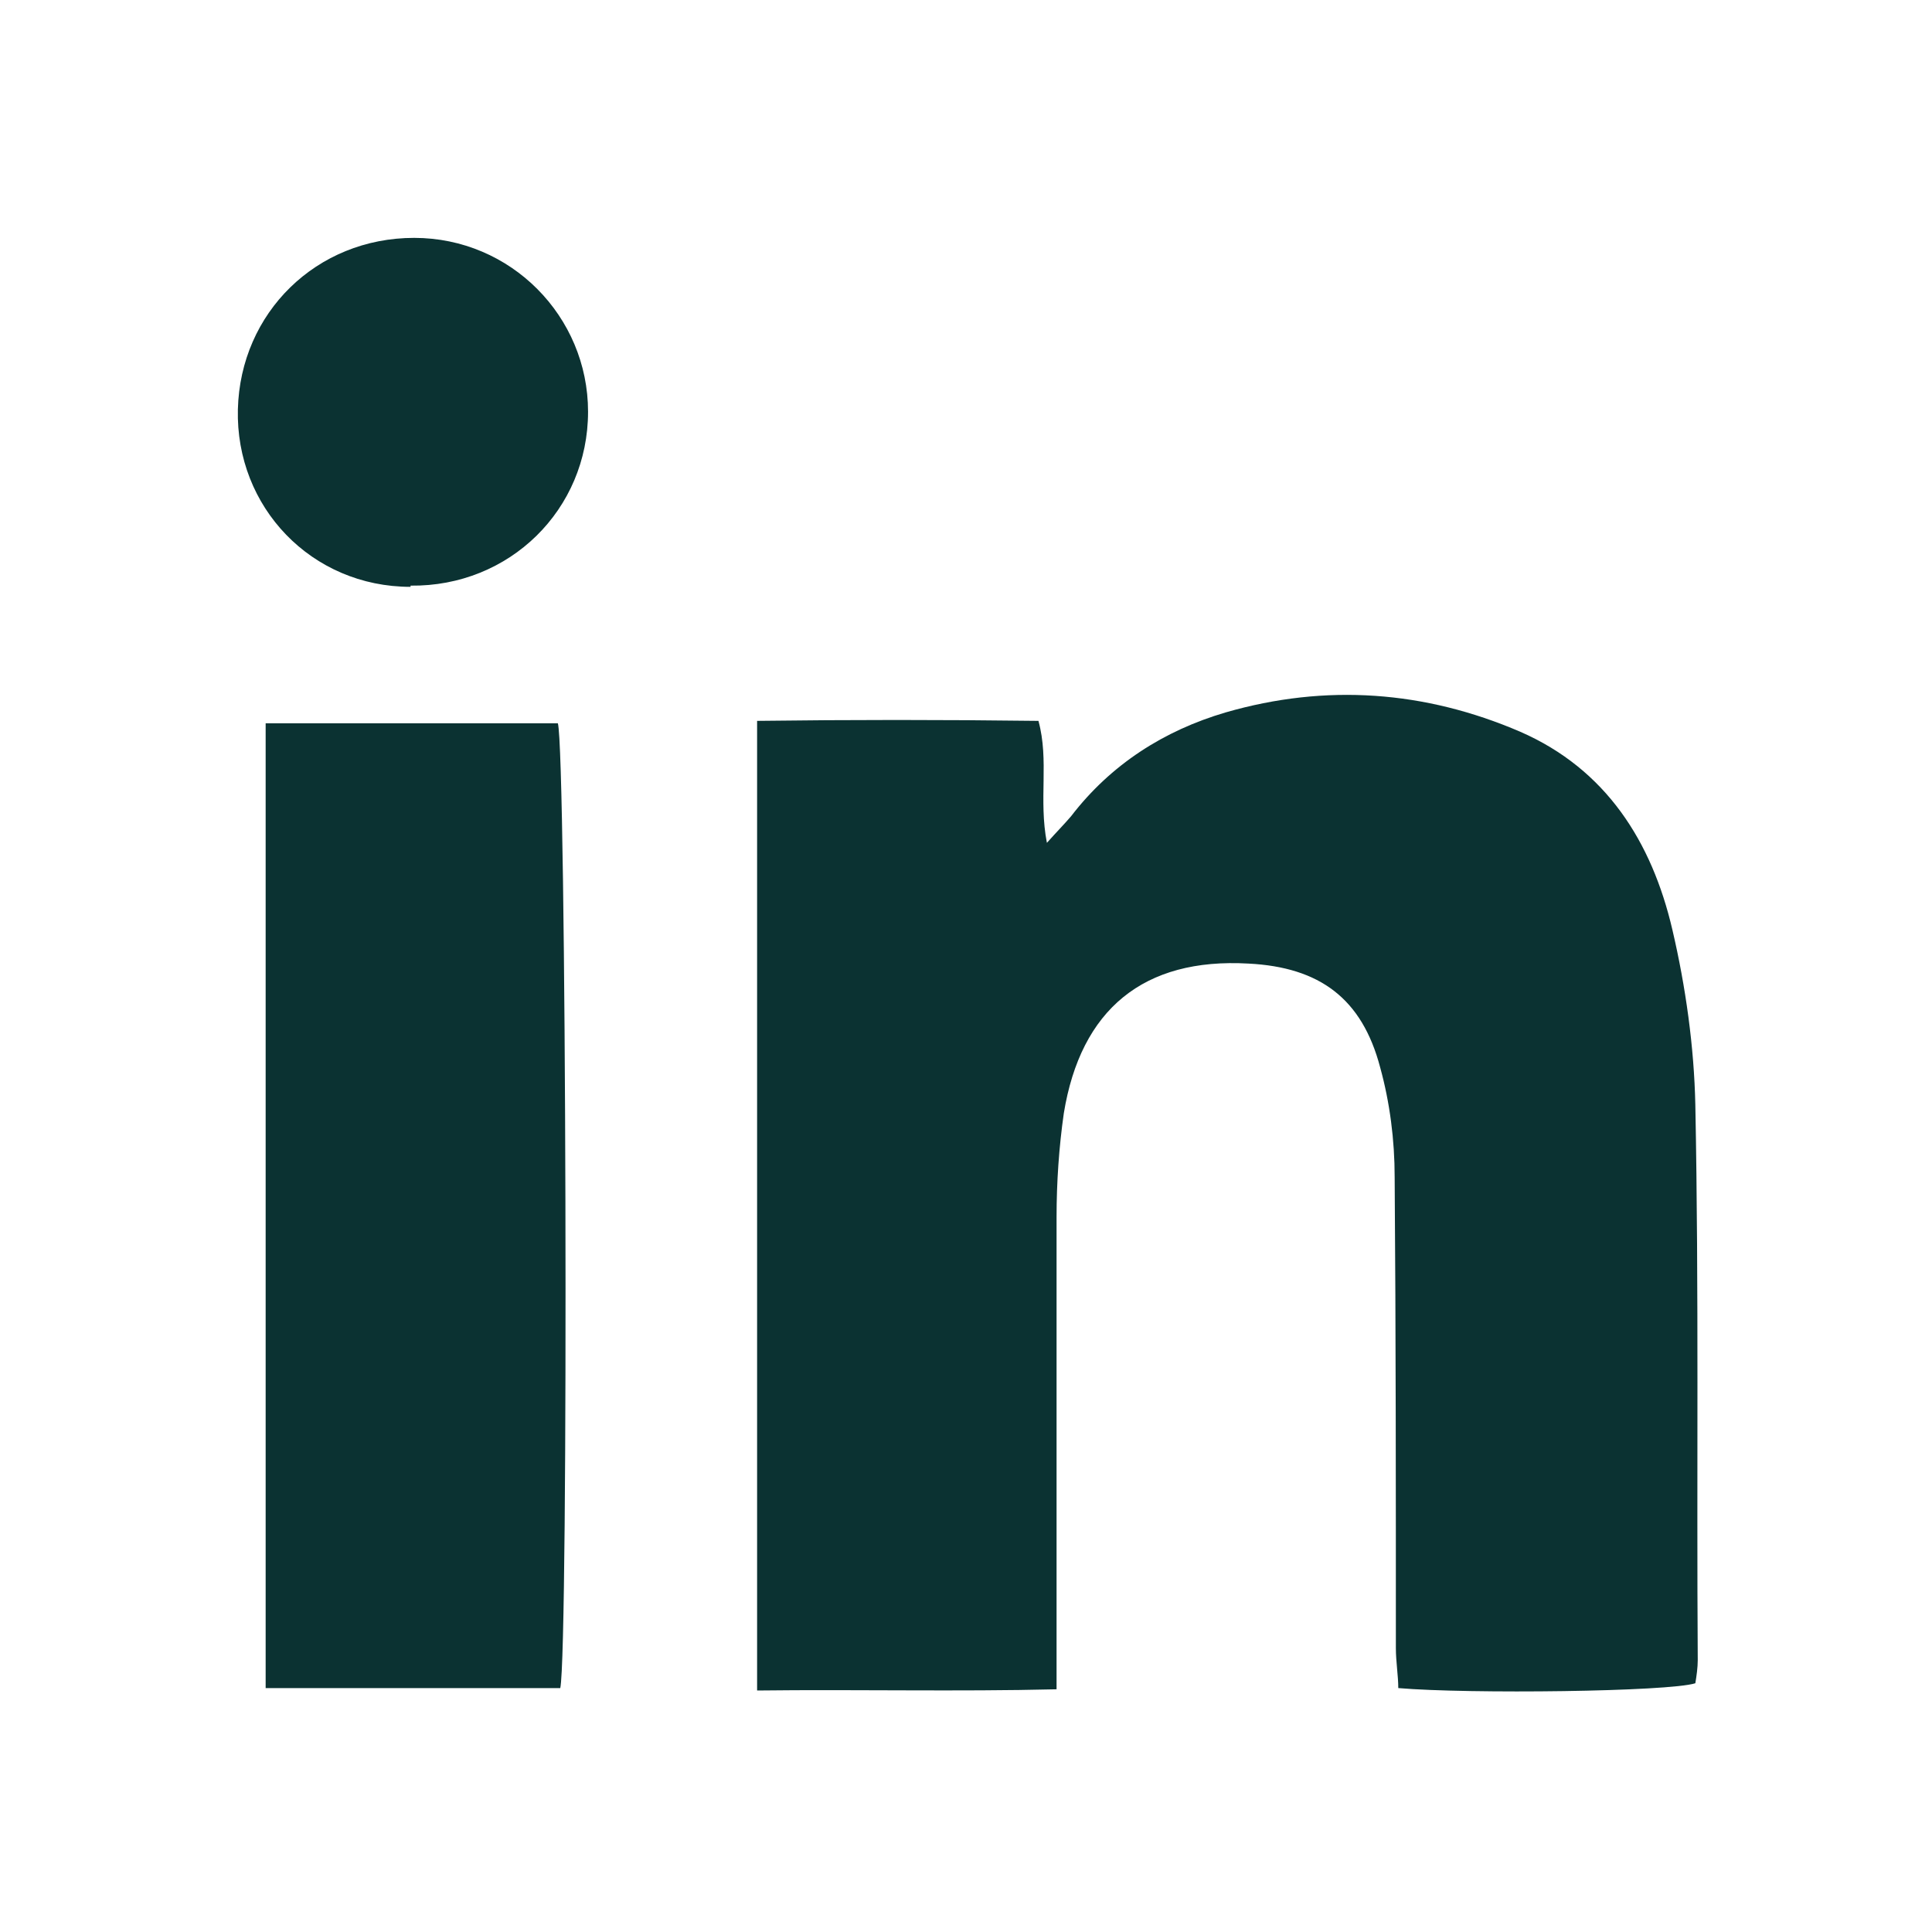 <?xml version="1.0" encoding="UTF-8"?>
<svg id="Ebene_1" data-name="Ebene 1" xmlns="http://www.w3.org/2000/svg" viewBox="0 0 16 16">
  <defs>
    <style>
      .cls-1 {
        fill: #0b3232;
        stroke-width: 0px;
      }
    </style>
  </defs>
  <path class="cls-1" d="M6.26,5.97c.78-.01,1.55-.01,2.34,0,.09.33,0,.65.07,1.01.08-.09.14-.15.2-.22.33-.43.77-.71,1.28-.86.83-.24,1.65-.18,2.44.16.71.31,1.09.91,1.26,1.64.11.47.18.97.19,1.45.03,1.53.01,3.07.02,4.6,0,.06-.01.13-.02.19-.22.07-1.87.09-2.46.04,0-.1-.02-.22-.02-.33,0-1.3,0-2.6-.01-3.9,0-.31-.04-.62-.12-.91-.15-.57-.5-.83-1.09-.86-.87-.05-1.39.38-1.53,1.24-.04.28-.06.57-.06.86,0,1.18,0,2.37,0,3.55v.36c-.83.02-1.64,0-2.48.01V5.97Z"/>
  <path class="cls-1" d="M4.63,13.98h-2.43v-7.99h2.42c.07.24.09,7.66.02,7.99"/>
  <path class="cls-1" d="M3.4,4.86c-.82,0-1.45-.66-1.43-1.47.02-.8.65-1.42,1.46-1.42.8,0,1.44.65,1.44,1.44,0,.81-.65,1.45-1.47,1.44"/>
</svg>